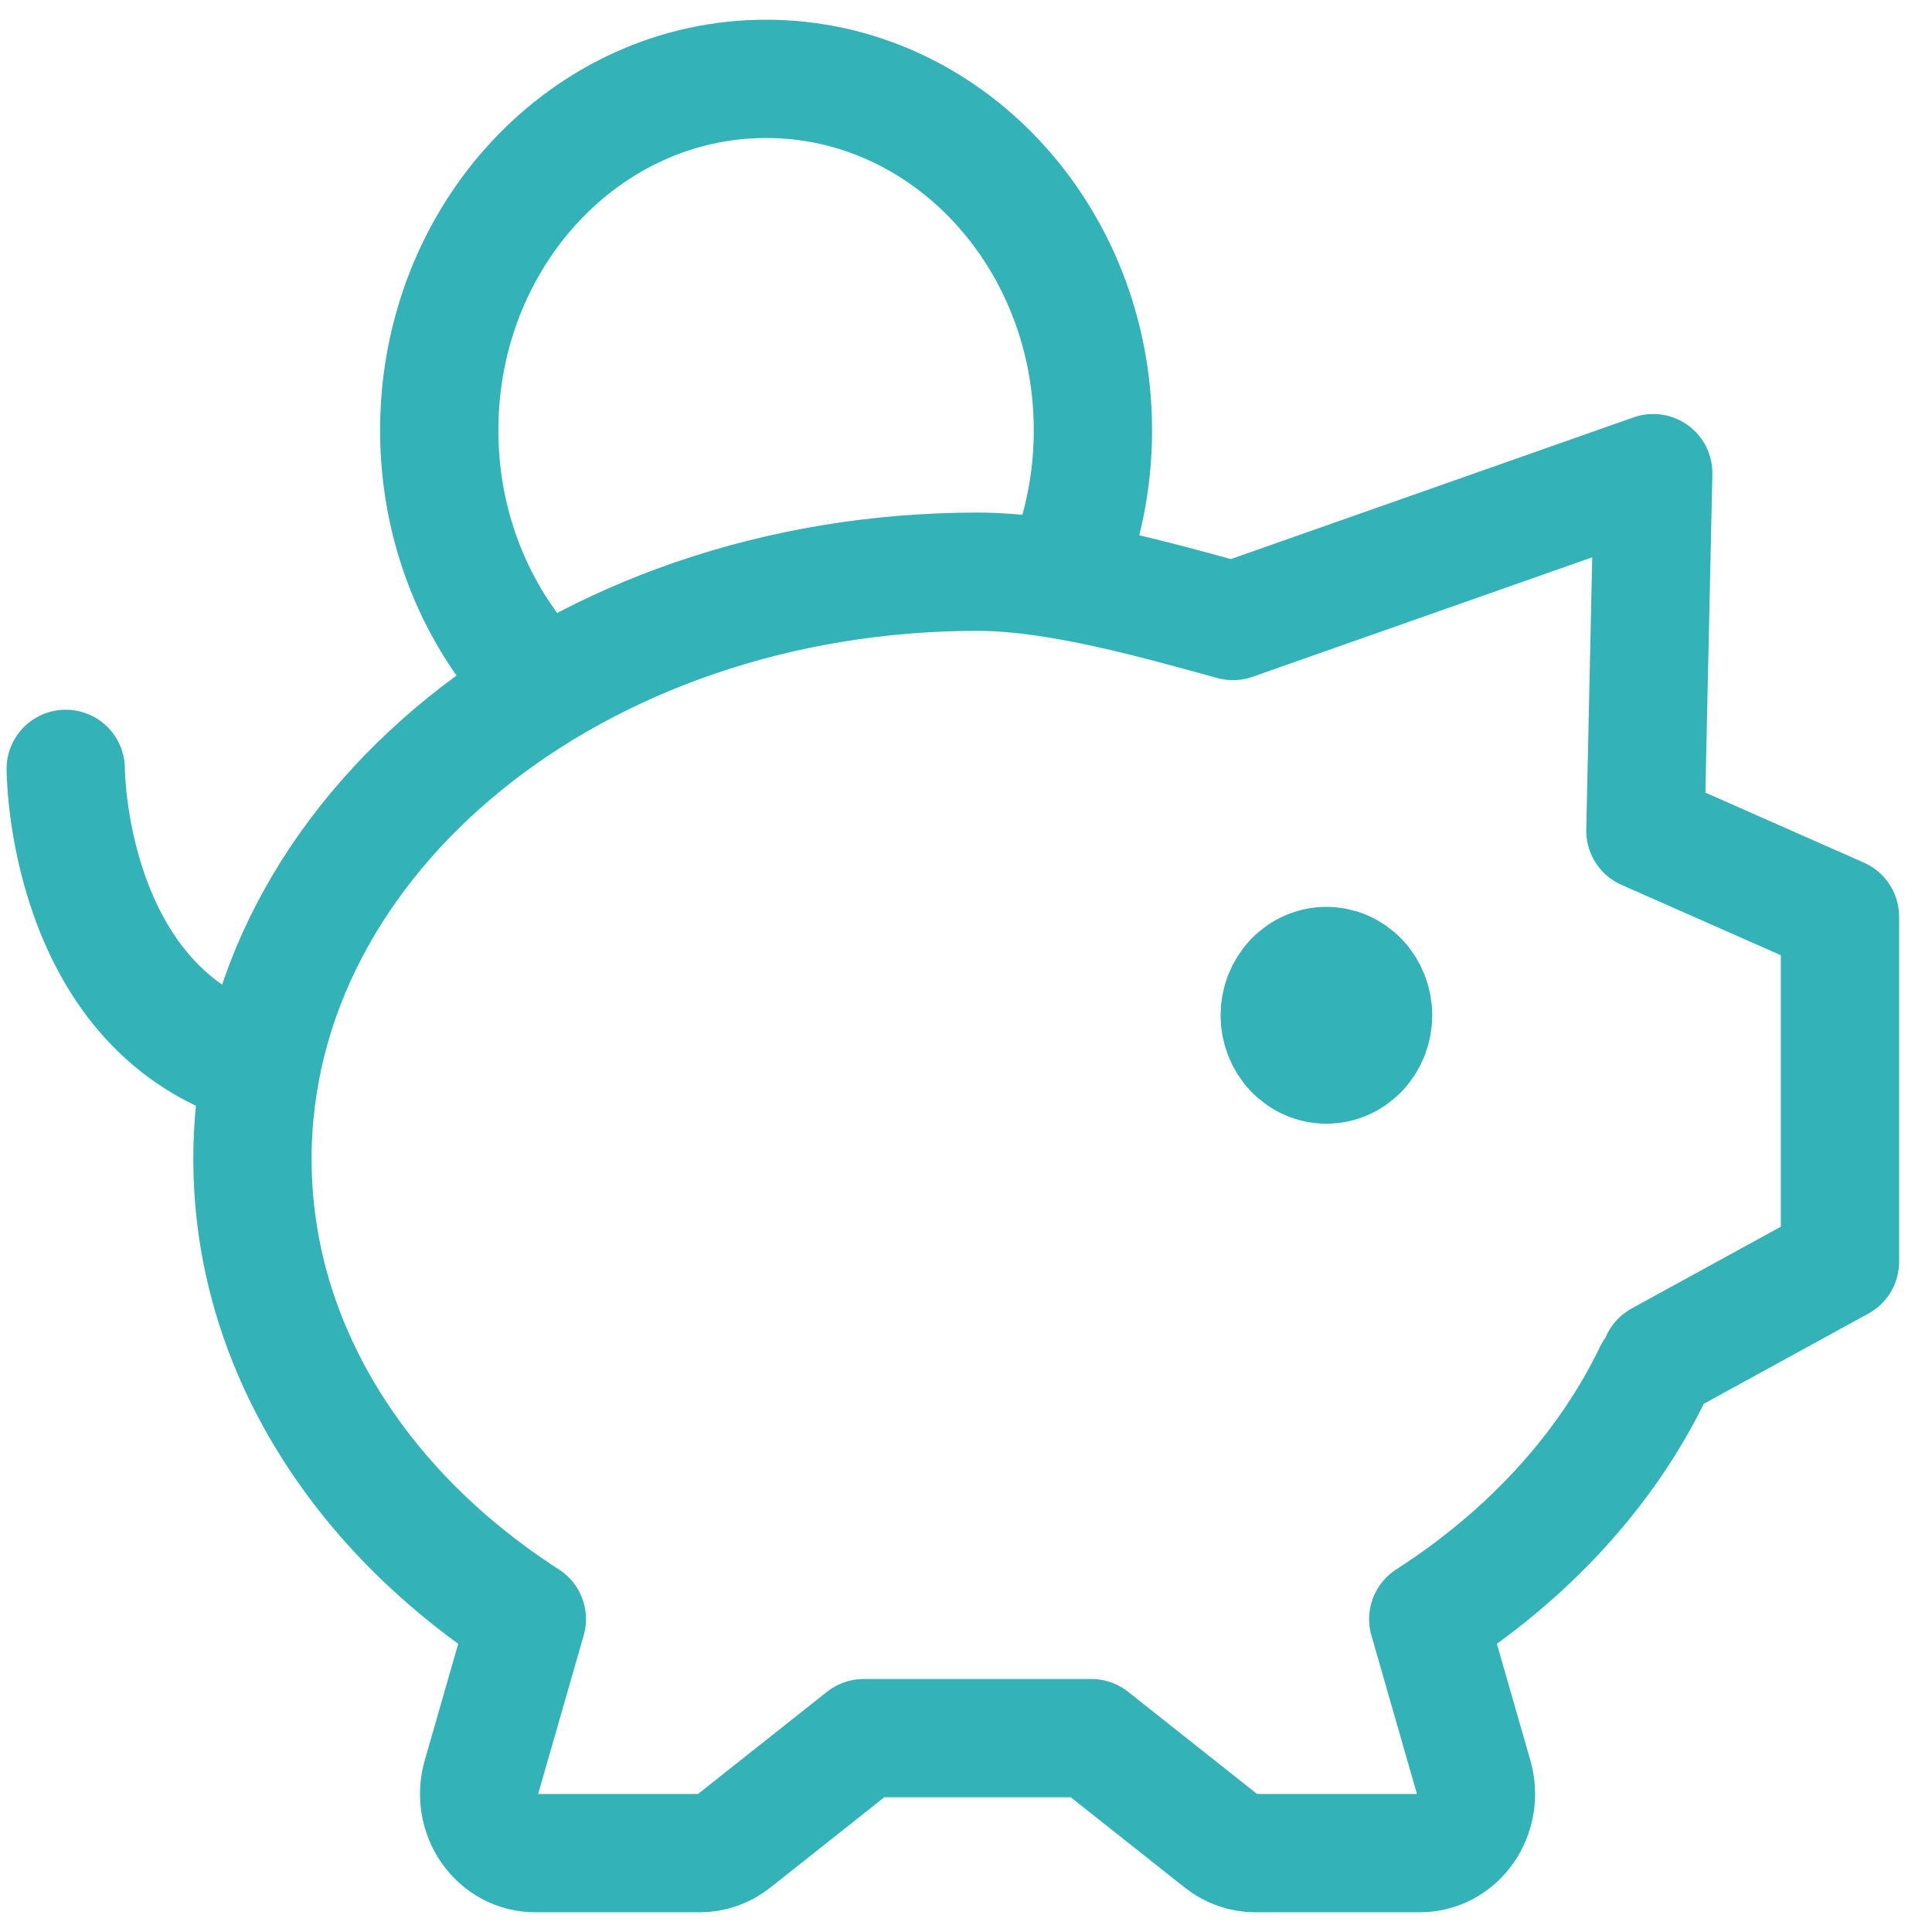 <svg xmlns="http://www.w3.org/2000/svg" width="49" height="49" viewBox="0 0 49 49" fill="none"><path d="M41.93 34.812C40.736 37.288 38.751 39.44 36.224 41.065L37.373 45.065C37.437 45.289 37.451 45.526 37.413 45.757C37.375 45.987 37.286 46.205 37.154 46.394C37.022 46.582 36.85 46.734 36.652 46.84C36.454 46.945 36.235 47 36.013 47H31.835C31.528 47 31.229 46.895 30.983 46.7L27.679 44.083H21.907L18.603 46.7C18.357 46.895 18.058 47 17.75 47H13.572C13.351 47 13.132 46.945 12.934 46.84C12.736 46.734 12.564 46.582 12.432 46.394C12.3 46.205 12.211 45.987 12.173 45.757C12.135 45.526 12.149 45.289 12.213 45.065L13.362 41.065C9.122 38.337 6.403 34.123 6.403 29.395C6.403 21.17 14.636 14.5 24.794 14.5C26.852 14.5 29.424 15.245 31.272 15.75L41.93 12L41.731 21.07L46.666 23.25V32L42.105 34.5" stroke="#33B2B8" stroke-width="3" stroke-linecap="round" stroke-linejoin="round"></path><path d="M33.64 27C33.326 27 33.025 26.868 32.803 26.634C32.581 26.399 32.456 26.081 32.456 25.75C32.456 25.419 32.581 25.101 32.803 24.866C33.025 24.632 33.326 24.5 33.64 24.5C33.954 24.5 34.255 24.632 34.478 24.866C34.7 25.101 34.825 25.419 34.825 25.75C34.825 26.081 34.7 26.399 34.478 26.634C34.255 26.868 33.954 27 33.64 27Z" fill="#33B2B8" stroke="#33B2B8" stroke-width="3" stroke-linecap="round" stroke-linejoin="round"></path><path d="M1.667 19.5C1.667 19.5 1.667 25.5 6.403 27" stroke="#33B2B8" stroke-width="3" stroke-linecap="round" stroke-linejoin="round"></path><path d="M27.245 13.883C27.553 12.953 27.719 11.953 27.719 10.912C27.719 5.99 24.008 2 19.43 2C14.851 2 11.14 5.99 11.14 10.912C11.14 13.265 11.988 15.408 13.376 17" stroke="#33B2B8" stroke-width="3" stroke-linejoin="round"></path></svg>